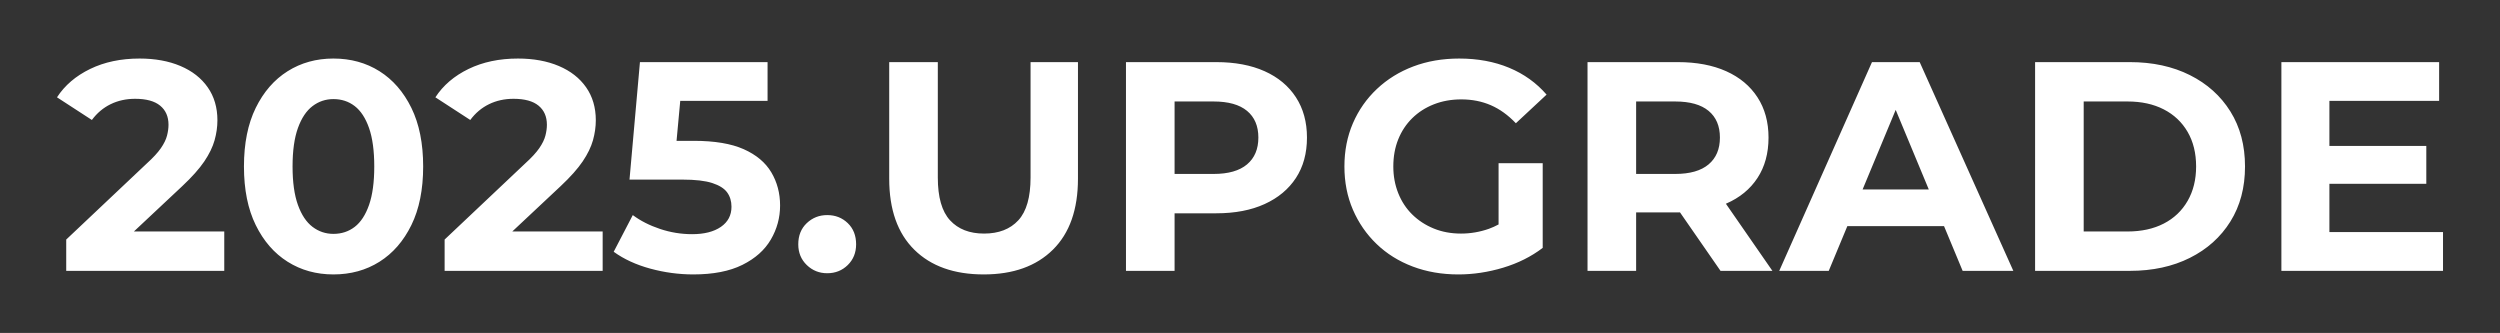 <?xml version="1.0" encoding="utf-8"?>
<!-- Generator: Adobe Illustrator 28.3.0, SVG Export Plug-In . SVG Version: 6.00 Build 0)  -->
<svg version="1.1" id="レイヤー_1" xmlns="http://www.w3.org/2000/svg" xmlns:xlink="http://www.w3.org/1999/xlink" x="0px"
	 y="0px" viewBox="0 0 1920 255.718" style="enable-background:new 0 0 1920 255.718;" xml:space="preserve">
<rect x="0" y="0" width="1920" height="255.718" fill="#333333" stroke="none"/>
<style type="text/css">
	.st0{fill:#FFFFFF;}
</style>
<g>
	<path class="st0" d="M592.35,132.324c4.5,7.557,6.755,16.07,6.755,25.535
		c0,9.314-2.369,18.015-7.099,26.106c-4.734,8.094-12.023,14.581-21.871,19.465
		c-9.847,4.884-22.407,7.329-37.671,7.329c-11.146,0-22.177-1.49-33.092-4.466
		c-10.917-2.978-20.267-7.289-28.053-12.939l14.657-28.168c5.954,4.43,12.938,7.979,20.953,10.649
		c8.016,2.673,16.221,4.008,24.618,4.008c9.311,0,16.679-1.868,22.1-5.61
		c5.417-3.74,8.13-8.893,8.13-15.459c0-4.273-1.11-7.937-3.321-10.991
		c-2.214-3.052-6.033-5.457-11.45-7.214c-5.421-1.753-13.018-2.634-22.786-2.634h-40.763
		l8.015-90.227h98.015v29.77h-67.064l-2.839,30.687h13.339c15.876,0,28.626,2.14,38.244,6.412
		C580.784,118.852,587.844,124.767,592.35,132.324z M635.285,165.187c-6.107,0-11.335,2.061-15.687,6.183
		c-4.351,4.122-6.527,9.543-6.527,16.259c0,6.412,2.176,11.719,6.527,15.916
		c4.351,4.201,9.579,6.298,15.687,6.298c6.259,0,11.526-2.097,15.802-6.298
		c4.271-4.197,6.411-9.503,6.411-15.916c0-6.716-2.14-12.137-6.411-16.259
		C646.811,167.248,641.544,165.187,635.285,165.187z M139.954,142.973
		c7.478-7.021,13.128-13.358,16.946-19.008c3.814-5.646,6.448-11.067,7.901-16.259
		c1.45-5.188,2.176-10.305,2.176-15.343c0-9.768-2.482-18.206-7.442-25.306
		c-4.963-7.098-11.948-12.556-20.954-16.374c-9.009-3.814-19.465-5.725-31.373-5.725
		c-14.353,0-27.023,2.673-38.016,8.015c-10.991,5.345-19.465,12.596-25.419,21.755l26.794,17.405
		c3.968-5.343,8.777-9.39,14.427-12.137c5.646-2.749,11.908-4.122,18.777-4.122
		c8.549,0,14.96,1.756,19.237,5.267c4.273,3.515,6.412,8.399,6.412,14.657
		c0,2.598-0.384,5.381-1.146,8.359c-0.765,2.976-2.329,6.183-4.694,9.618
		c-2.369,3.435-5.994,7.368-10.878,11.794l-61.832,58.397v24.045h121.374v-30.229h-69.42
		L139.954,142.973z M791.465,136.332c0,15.115-3.131,26.07-9.389,32.863
		c-6.262,6.795-15.039,10.191-26.336,10.191c-11.146,0-19.849-3.396-26.108-10.191
		c-6.262-6.792-9.389-17.748-9.389-32.863V47.707h-37.328v89.541c0,23.666,6.412,41.833,19.237,54.503
		c12.825,12.674,30.608,19.008,53.359,19.008c22.593,0,40.305-6.334,53.13-19.008
		c12.825-12.67,19.236-30.837,19.236-54.503V47.707h-36.412V136.332z M430.558,142.973
		c7.478-7.021,13.129-13.358,16.946-19.008c3.814-5.646,6.448-11.067,7.901-16.259
		c1.45-5.188,2.176-10.305,2.176-15.343c0-9.768-2.482-18.206-7.442-25.306
		c-4.963-7.098-11.948-12.556-20.954-16.374c-9.009-3.814-19.465-5.725-31.373-5.725
		c-14.353,0-27.023,2.673-38.016,8.015c-10.991,5.345-19.465,12.596-25.419,21.755l26.794,17.405
		c3.968-5.343,8.777-9.39,14.427-12.137c5.646-2.749,11.908-4.122,18.777-4.122
		c8.549,0,14.96,1.756,19.237,5.267c4.273,3.515,6.412,8.399,6.412,14.657
		c0,2.598-0.384,5.381-1.146,8.359c-0.765,2.976-2.329,6.183-4.694,9.618
		c-2.369,3.435-5.994,7.368-10.878,11.794l-61.832,58.397v24.045h121.374v-30.229h-69.42
		L430.558,142.973z M315.944,82.858c6.029,12.292,9.045,27.291,9.045,45
		c0,17.713-3.016,32.712-9.045,45c-6.034,12.292-14.198,21.681-24.504,28.168
		c-10.305,6.491-22.1,9.734-35.382,9.734c-13.133,0-24.847-3.243-35.153-9.734
		c-10.305-6.487-18.474-15.876-24.504-28.168c-6.033-12.288-9.045-27.287-9.045-45
		c0-17.709,3.012-32.708,9.045-45c6.03-12.288,14.198-21.677,24.504-28.168
		c10.305-6.487,22.02-9.732,35.153-9.732c13.282,0,25.077,3.245,35.382,9.732
		C301.746,61.182,309.91,70.571,315.944,82.858z M287.433,127.858c0-12.059-1.339-21.906-4.008-29.541
		c-2.674-7.633-6.338-13.243-10.993-16.832c-4.659-3.585-10.116-5.381-16.374-5.381
		c-5.954,0-11.301,1.796-16.03,5.381c-4.734,3.589-8.473,9.2-11.222,16.832
		c-2.747,7.635-4.122,17.482-4.122,29.541c0,12.063,1.375,21.91,4.122,29.542
		c2.749,7.635,6.488,13.246,11.222,16.832c4.73,3.588,10.076,5.381,16.03,5.381
		c6.258,0,11.715-1.793,16.374-5.381c4.655-3.587,8.319-9.197,10.993-16.832
		C286.094,149.768,287.433,139.921,287.433,127.858z M1712.95,85.607
		c7.478,11.987,11.222,26.07,11.222,42.251c0,16.185-3.744,30.269-11.222,42.253
		c-7.482,11.987-17.862,21.297-31.145,27.938c-13.282,6.642-28.626,9.962-46.03,9.962h-72.824V47.707
		h72.824c17.404,0,32.748,3.32,46.03,9.962C1695.088,64.309,1705.468,73.623,1712.95,85.607z
		 M1686.614,127.858c0-10.227-2.176-19.083-6.527-26.565c-4.351-7.478-10.459-13.243-18.32-17.289
		c-7.865-4.044-17.139-6.069-27.824-6.069h-33.665v99.847h33.665c10.685,0,19.959-2.022,27.824-6.069
		c7.862-4.044,13.969-9.847,18.32-17.405C1684.439,146.752,1686.614,137.934,1686.614,127.858z
		 M995.281,74.729c5.646,8.703,8.473,19.008,8.473,30.916c0,12.063-2.827,22.407-8.473,31.031
		c-5.65,8.627-13.665,15.308-24.045,20.038c-10.385,4.734-22.75,7.1-37.099,7.1h-32.062v44.198
		h-37.327V47.707h69.389c14.349,0,26.714,2.329,37.099,6.984
		C981.615,59.35,989.63,66.027,995.281,74.729z M966.426,105.645c0-8.852-2.902-15.687-8.703-20.496
		c-5.804-4.808-14.352-7.213-25.648-7.213h-30.001v55.648h30.001c11.297,0,19.845-2.439,25.648-7.328
		C963.524,121.371,966.426,114.501,966.426,105.645z M1474.327,47.707l71.908,160.304h-38.931
		l-14.285-34.351h-74.254l-14.285,34.351h-38.015l71.221-160.304H1474.327z M1481.306,145.493
		l-25.413-61.111l-25.414,61.111H1481.306z M1788.978,178.241v-37.099h74.426v-29.084h-74.426V77.477h84.273
		V47.707h-121.143V208.011h124.121v-29.77H1788.978z M1325.481,156.459l35.72,51.552h-39.846
		l-31.124-44.918c-0.545,0.007-1.073,0.032-1.624,0.032h-32.062v44.885h-37.327V47.707h69.389
		c14.349,0,26.714,2.329,37.099,6.984c10.38,4.659,18.395,11.337,24.045,20.038
		c5.646,8.703,8.474,19.008,8.474,30.916c0,12.063-2.827,22.407-8.474,31.031
		c-5.65,8.627-13.665,15.194-24.045,19.694C1325.633,156.401,1325.554,156.427,1325.481,156.459z
		 M1286.546,77.936h-30.001v55.648h30.001c11.297,0,19.845-2.439,25.648-7.328
		c5.801-4.884,8.703-11.755,8.703-20.611c0-8.852-2.902-15.687-8.703-20.496
		C1306.39,80.34,1297.842,77.936,1286.546,77.936z M1084.609,90.759
		c4.655-4.579,10.191-8.13,16.603-10.648c6.412-2.519,13.432-3.78,21.069-3.78
		c8.244,0,15.801,1.49,22.672,4.466c6.869,2.978,13.282,7.597,19.236,13.856l23.588-21.986
		c-7.787-9.006-17.369-15.876-28.74-20.611c-11.375-4.73-24.161-7.098-38.36-7.098
		c-12.823,0-24.582,2.025-35.266,6.069c-10.689,4.046-20.003,9.811-27.94,17.289
		c-7.939,7.482-14.084,16.259-18.435,26.337c-4.35,10.076-6.526,21.146-6.526,33.205
		c0,12.063,2.176,23.13,6.526,33.206c4.351,10.076,10.42,18.857,18.207,26.336
		c7.786,7.482,17.021,13.247,27.709,17.291c10.685,4.044,22.364,6.069,35.038,6.069
		c11.45,0,22.901-1.719,34.351-5.153c11.45-3.435,21.602-8.509,30.458-15.228v-65.039h-33.892v47.035
		c-2.459,1.3-4.935,2.466-7.444,3.348c-6.948,2.443-14.084,3.664-21.411,3.664
		c-7.637,0-14.621-1.295-20.954-3.893c-6.336-2.594-11.834-6.183-16.489-10.764
		c-4.659-4.58-8.244-10.036-10.764-16.374c-2.518-6.334-3.778-13.167-3.778-20.496
		c0-7.631,1.26-14.577,3.778-20.84C1076.365,100.761,1079.95,95.339,1084.609,90.759z"/>
</g>
</svg>
